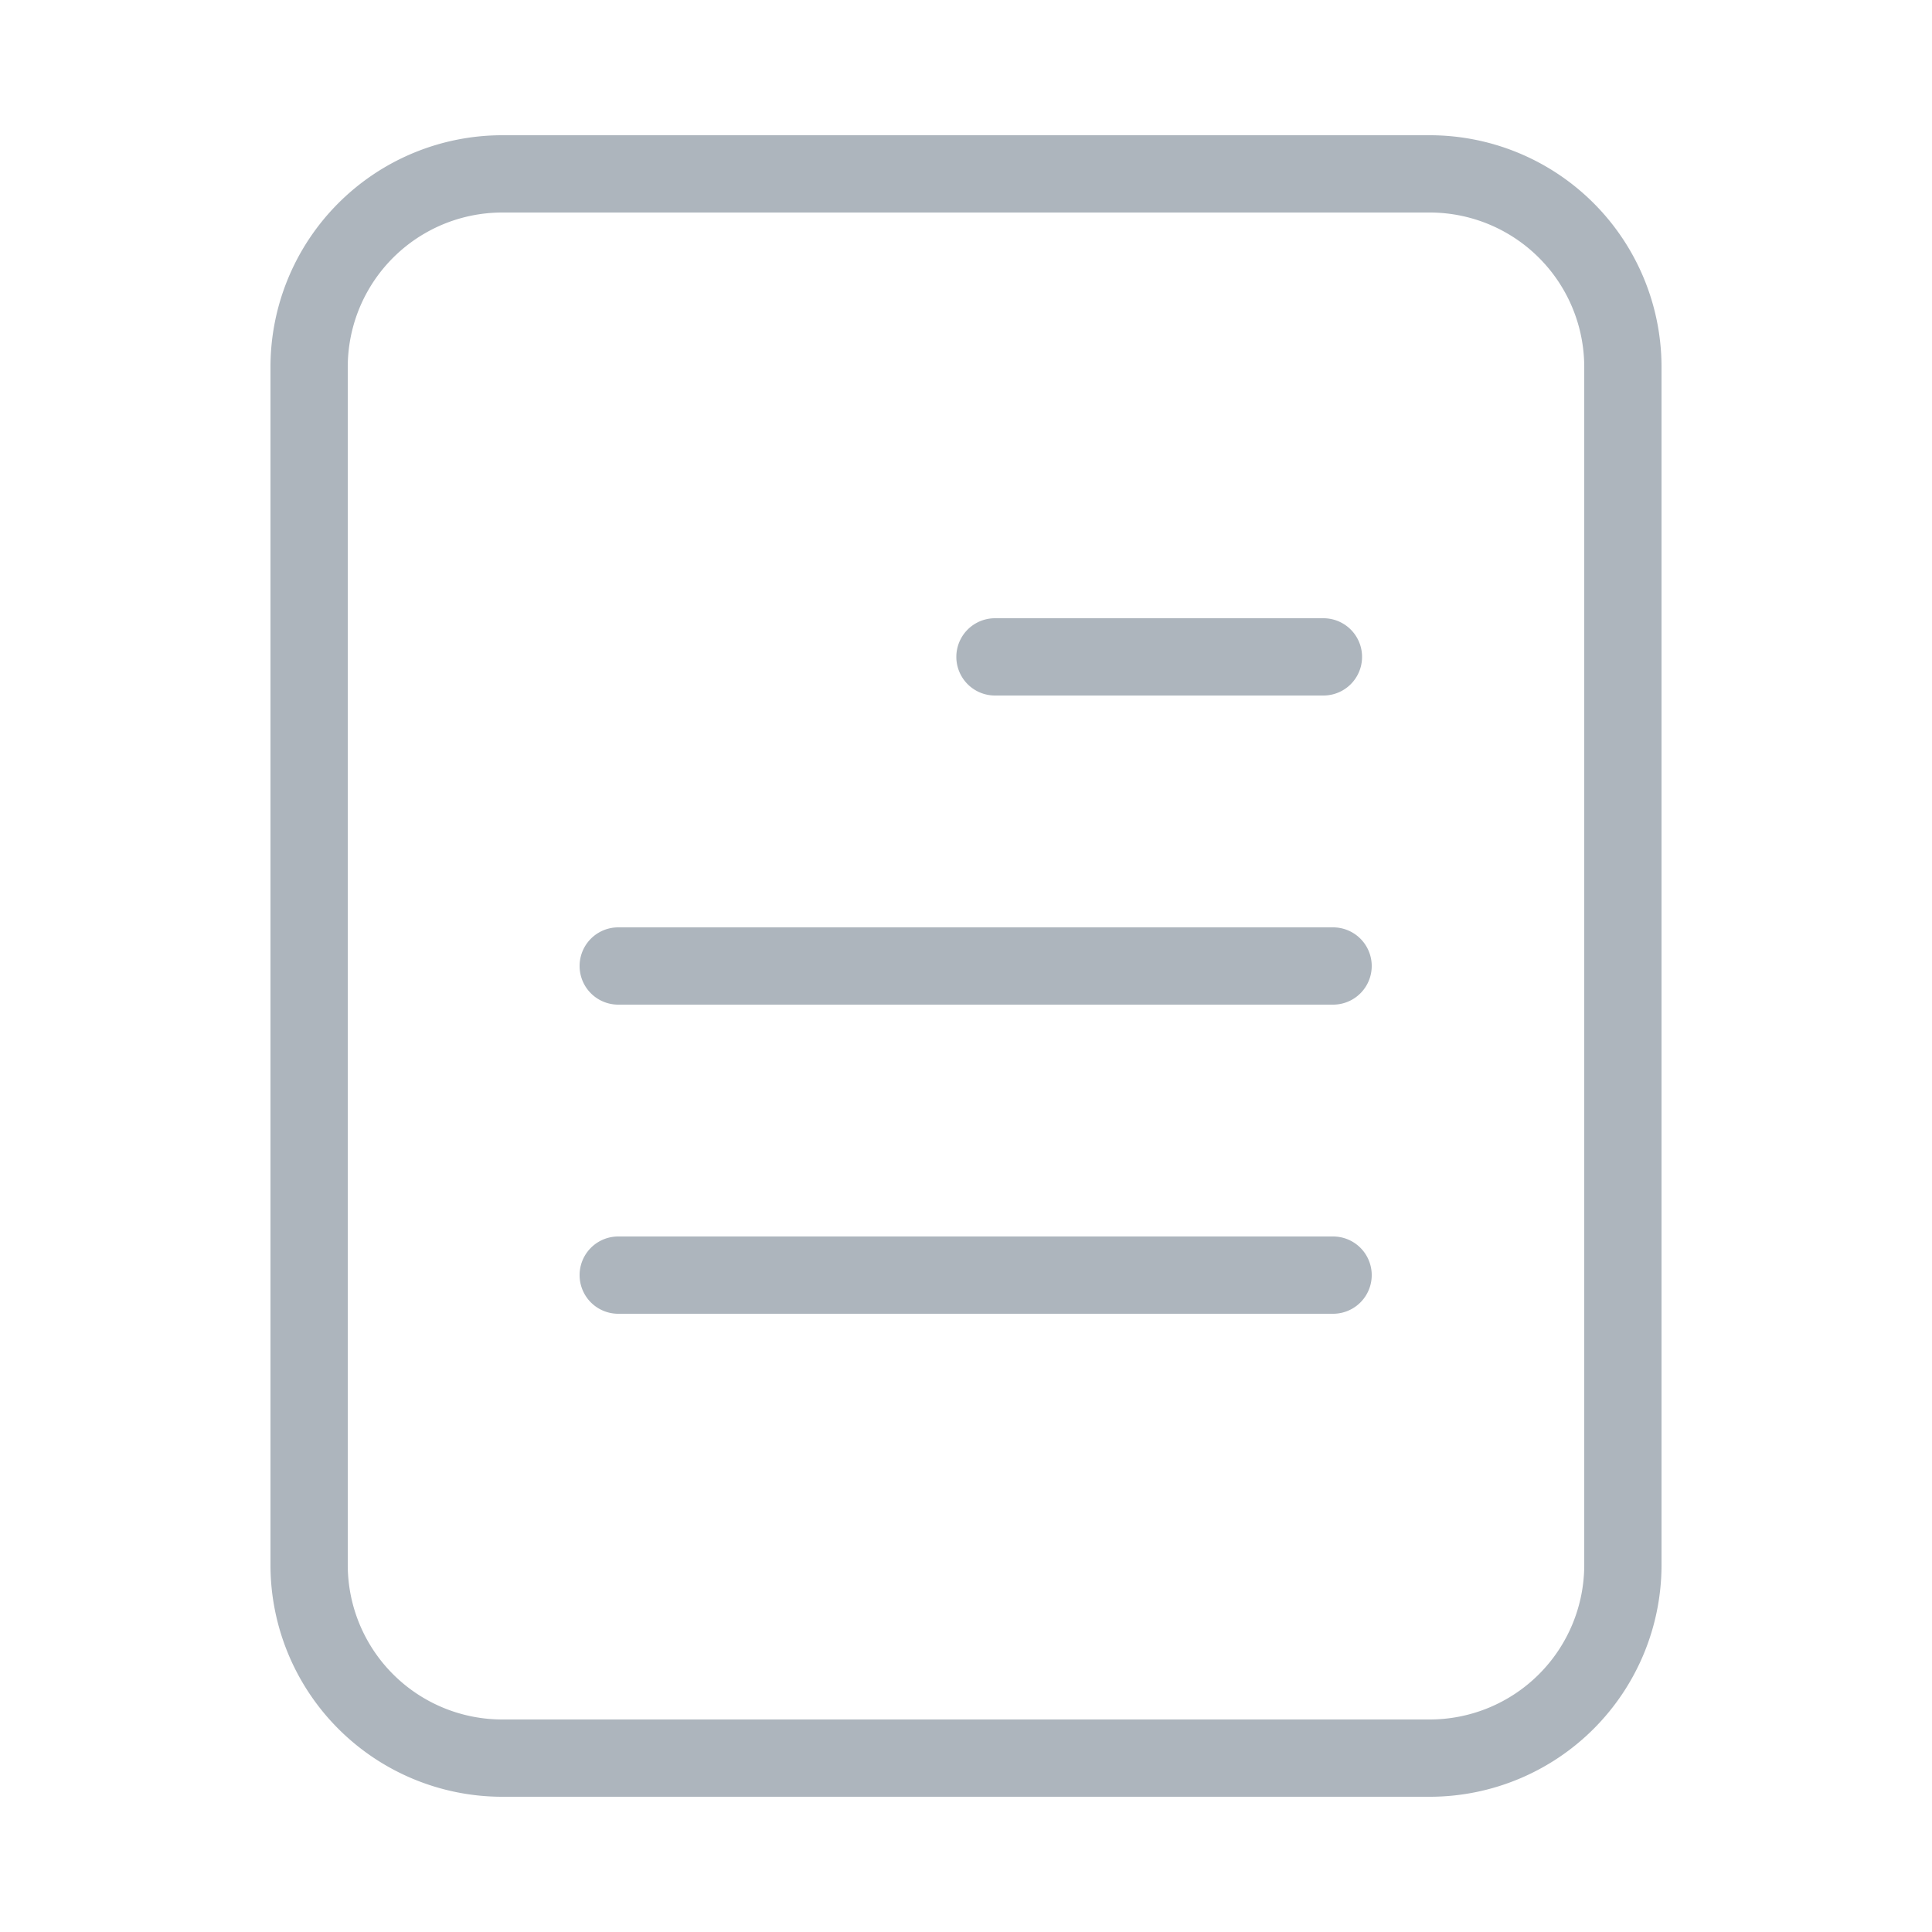 <?xml version="1.0" standalone="no"?><!DOCTYPE svg PUBLIC "-//W3C//DTD SVG 1.1//EN" "http://www.w3.org/Graphics/SVG/1.1/DTD/svg11.dtd"><svg t="1656343498650" class="icon" viewBox="0 0 1024 1024" version="1.1" xmlns="http://www.w3.org/2000/svg" p-id="5466" xmlns:xlink="http://www.w3.org/1999/xlink" width="200" height="200"><defs><style type="text/css">@font-face { font-family: feedback-iconfont; src: url("//at.alicdn.com/t/font_1031158_u69w8yhxdu.woff2?t=1630033759944") format("woff2"), url("//at.alicdn.com/t/font_1031158_u69w8yhxdu.woff?t=1630033759944") format("woff"), url("//at.alicdn.com/t/font_1031158_u69w8yhxdu.ttf?t=1630033759944") format("truetype"); }
</style></defs><path d="M527.36 368.64h174.08a20.48 20.48 0 0 0 0-40.96h-174.08a20.48 20.48 0 0 0 0 40.96zM706.56 491.52H327.68a20.48 20.48 0 0 0 0 40.96h378.88a20.48 20.48 0 0 0 0-40.96zM706.56 655.36H327.68a20.48 20.48 0 0 0 0 40.96h378.88a20.48 20.48 0 0 0 0-40.96z" p-id="5467" fill="#adb5bd"></path><path d="M757.76 71.68H266.24a122.88 122.88 0 0 0-122.88 122.88v634.88a122.88 122.88 0 0 0 122.88 122.88h491.52a122.88 122.88 0 0 0 122.88-122.88V194.56A122.88 122.88 0 0 0 757.76 71.68z m81.92 757.76a81.92 81.92 0 0 1-81.92 81.92H266.24a81.92 81.92 0 0 1-81.92-81.92V194.56a81.92 81.92 0 0 1 81.92-81.92h491.52a81.92 81.92 0 0 1 81.92 81.92z" p-id="5468" fill="#adb5bd"></path></svg>